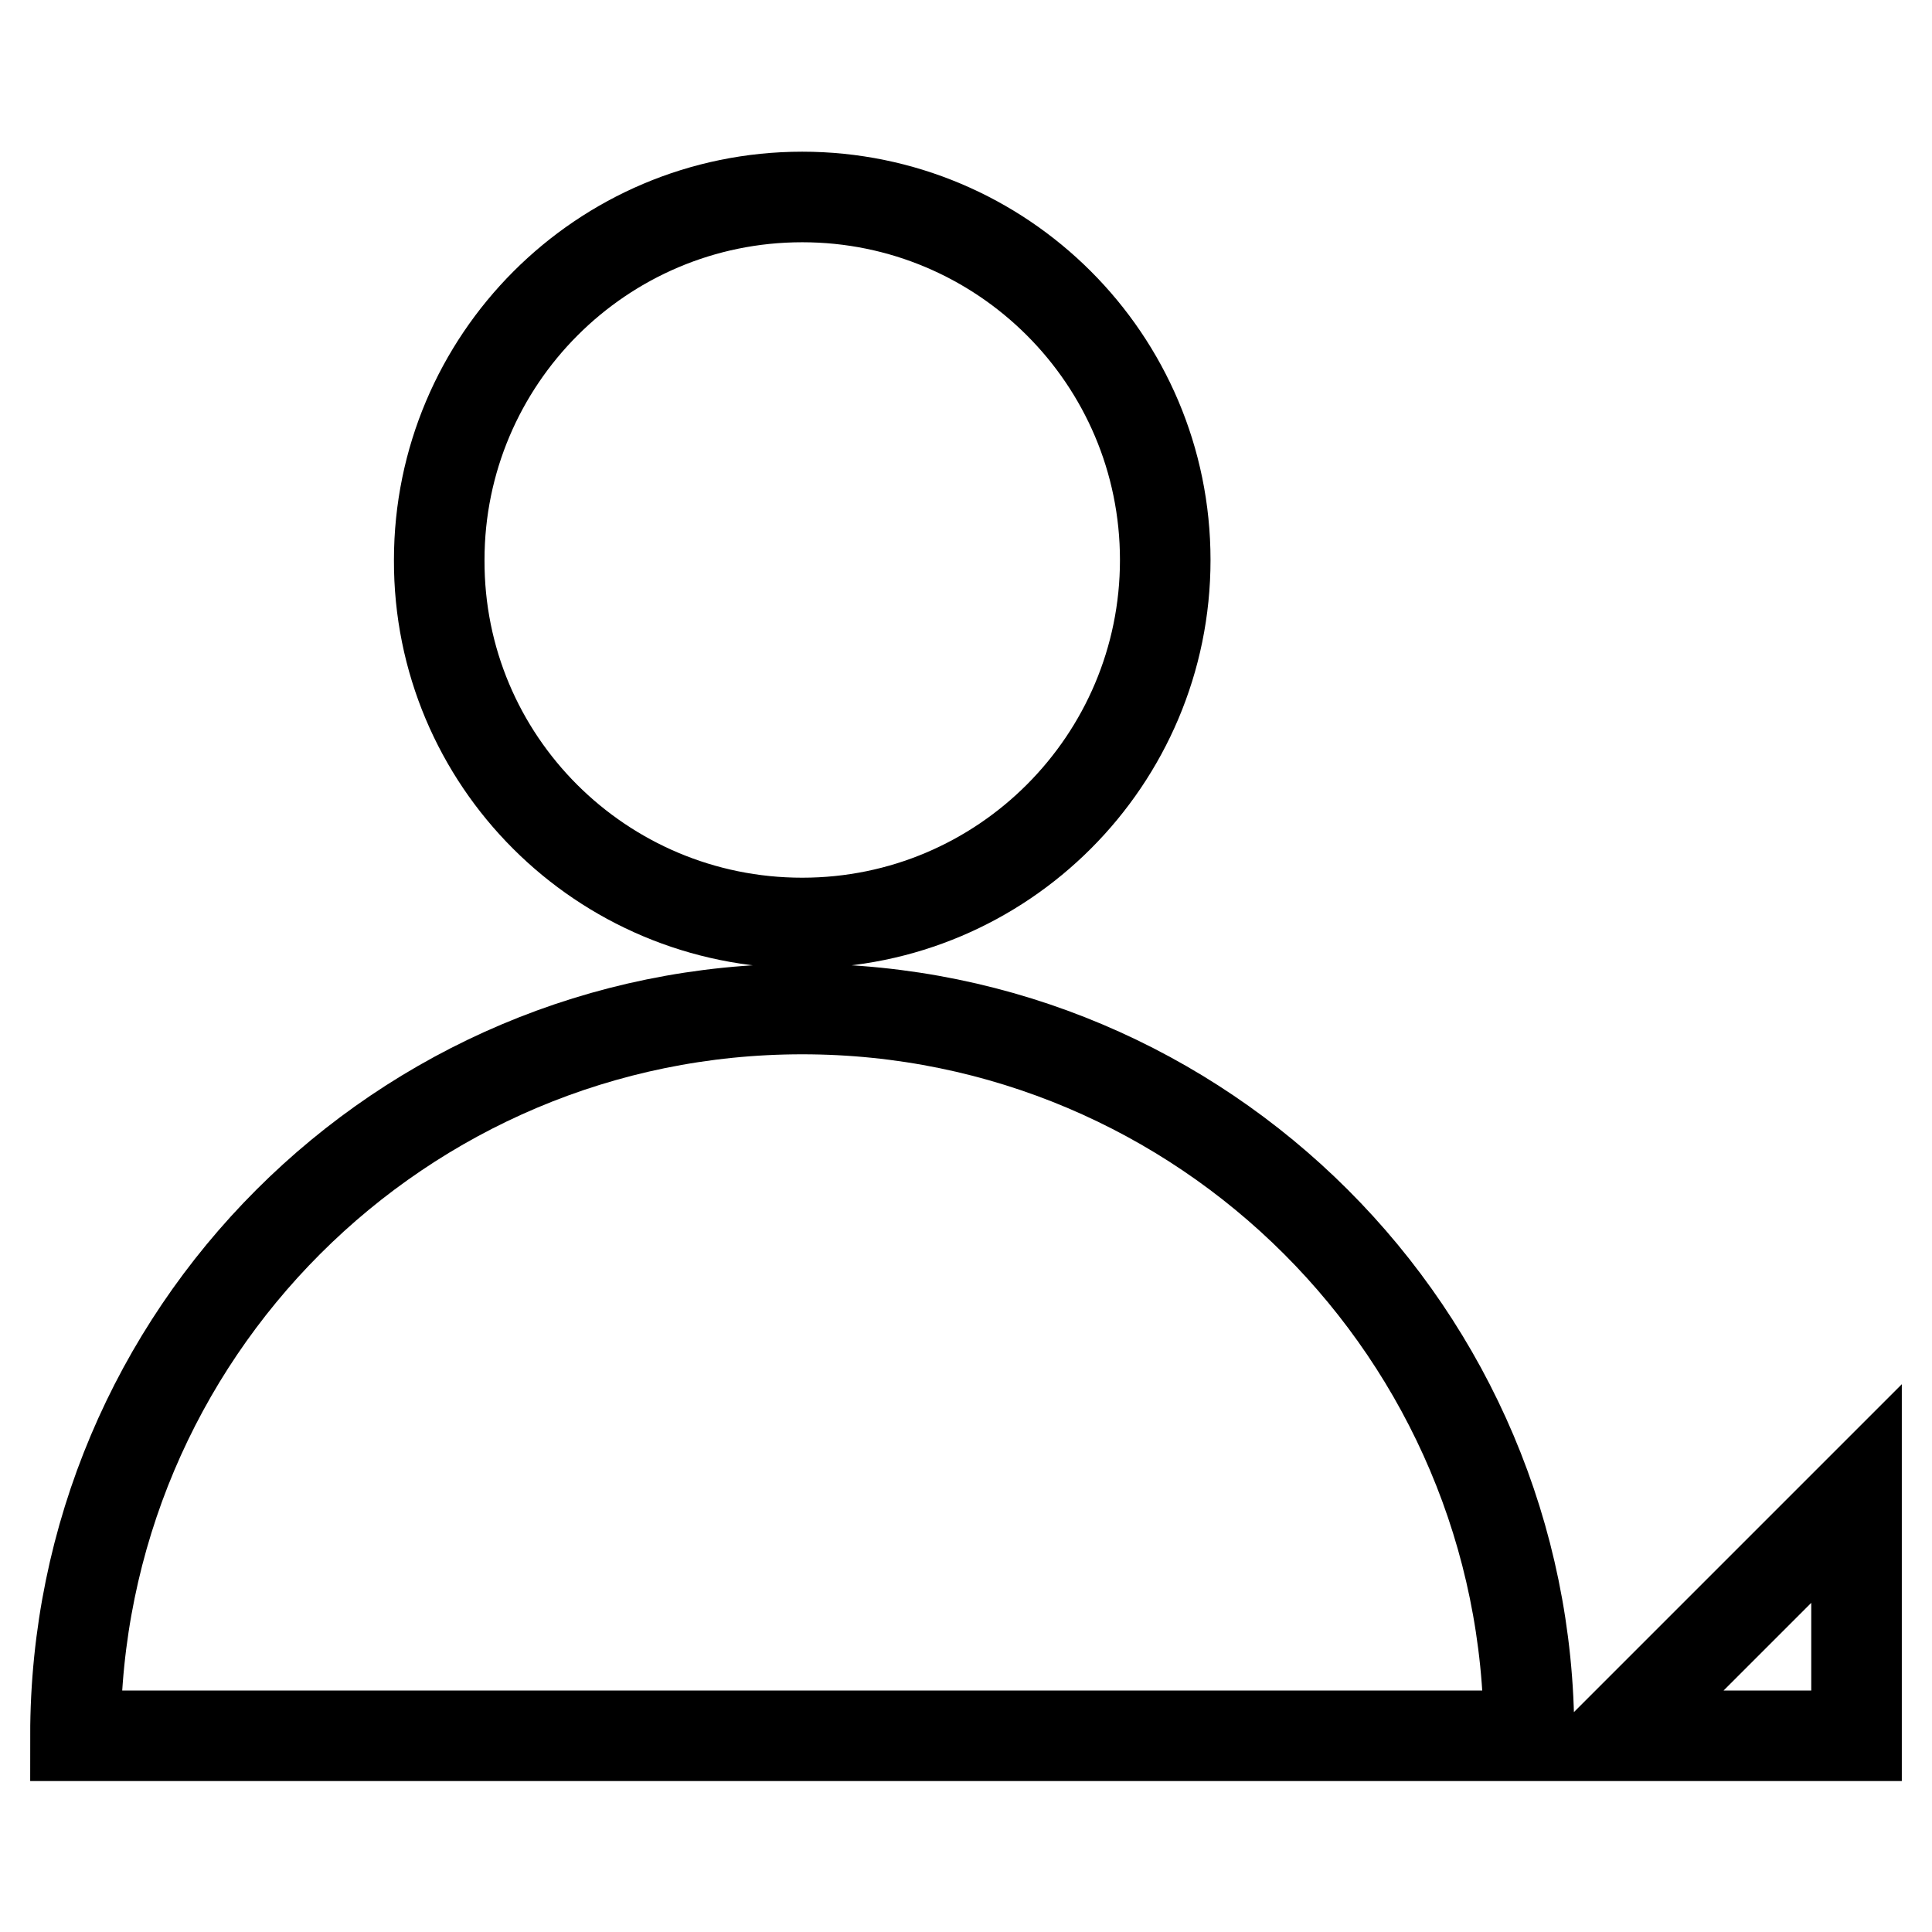 <?xml version="1.0" encoding="utf-8"?>
<!-- Svg Vector Icons : http://www.onlinewebfonts.com/icon -->
<!DOCTYPE svg PUBLIC "-//W3C//DTD SVG 1.1//EN" "http://www.w3.org/Graphics/SVG/1.1/DTD/svg11.dtd">
<svg version="1.1" xmlns="http://www.w3.org/2000/svg" xmlns:xlink="http://www.w3.org/1999/xlink" x="0px" y="0px" viewBox="0 0 256 256" enable-background="new 0 0 256 256" xml:space="preserve">
<g><g><path stroke-width="12" fill-opacity="0" stroke="#000000"  d="M106.3,122.3c26.6,0,48.1-21.6,48.1-48.1c0-26.6-21.6-48.1-48.1-48.1c-26.6,0-48.1,21.6-48.1,48.1C58.1,100.8,79.7,122.3,106.3,122.3z M106.3,133.7C53.1,133.7,10,176.8,10,230h192.6C202.6,176.8,159.4,133.7,106.3,133.7z M213.9,230H246v-32.1L213.9,230z"/></g></g>
</svg>